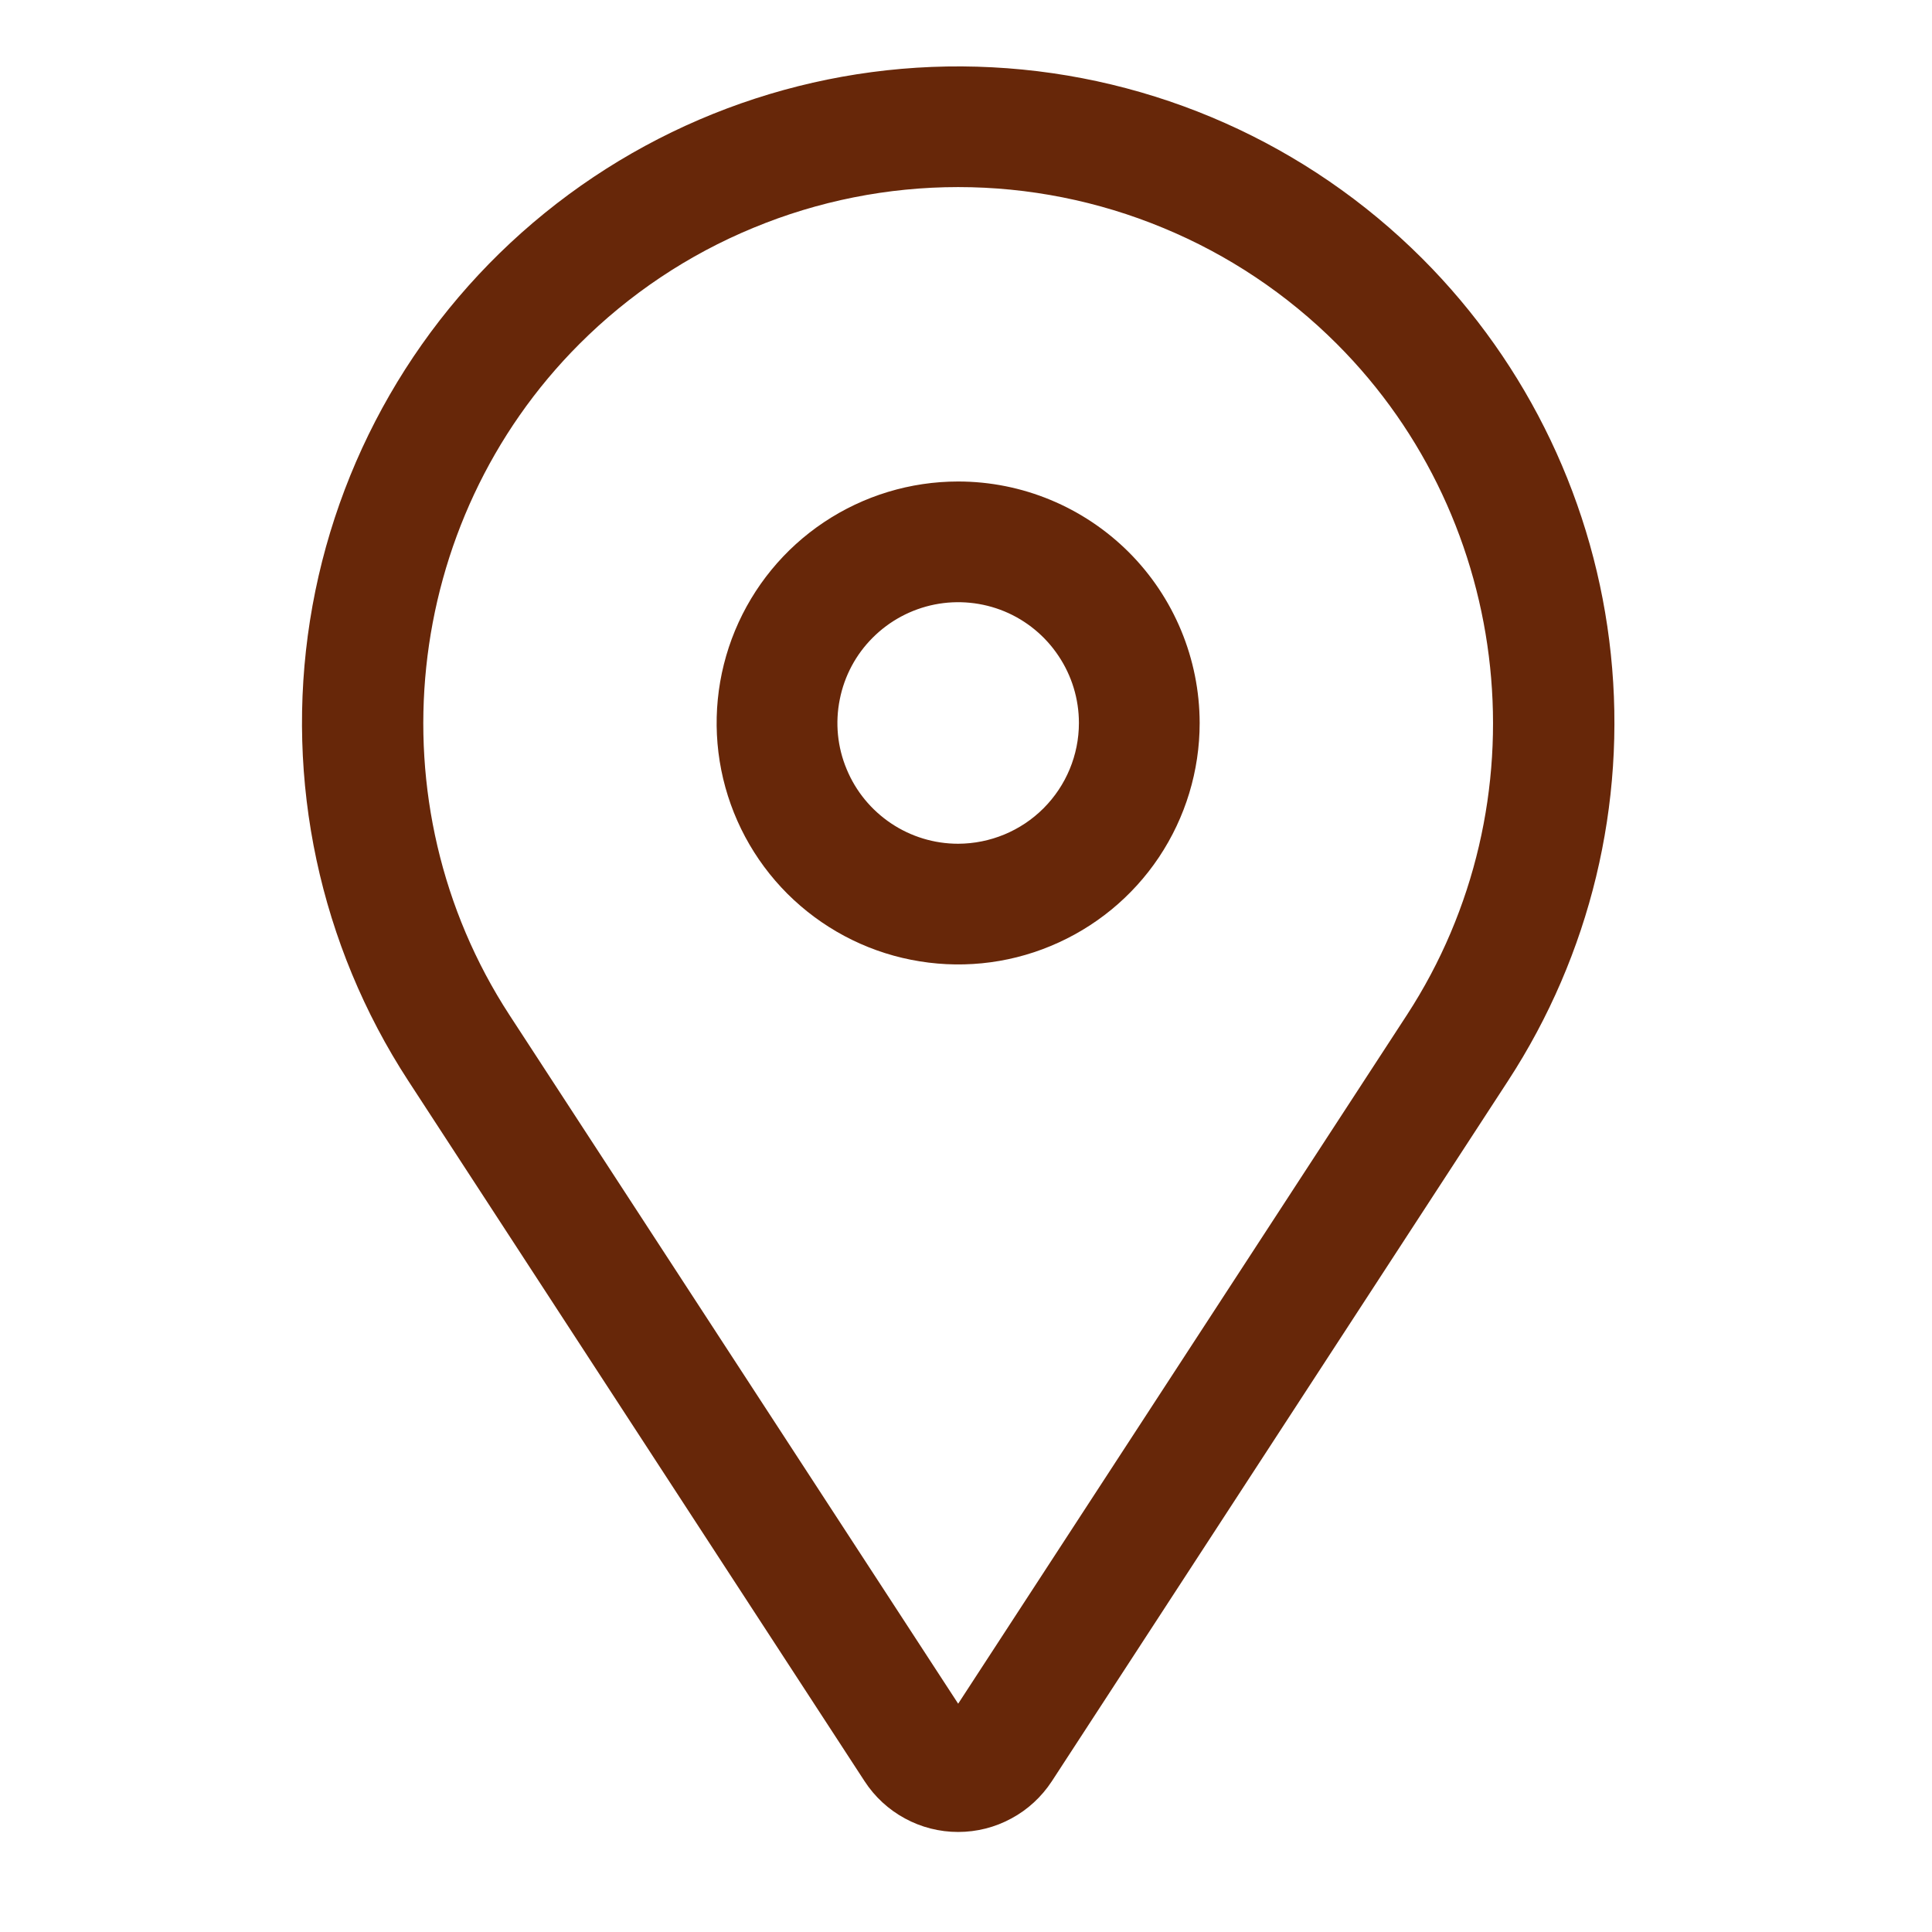 <svg width="18" height="18" viewBox="0 0 18 18" fill="none" xmlns="http://www.w3.org/2000/svg">
<path d="M8.927 4.486C8.482 4.486 8.047 4.618 7.677 4.865C7.307 5.112 7.019 5.463 6.848 5.875C6.678 6.286 6.633 6.738 6.72 7.175C6.807 7.611 7.021 8.012 7.336 8.327C7.651 8.641 8.052 8.856 8.488 8.942C8.925 9.029 9.377 8.985 9.788 8.814C10.199 8.644 10.551 8.356 10.798 7.986C11.045 7.616 11.177 7.181 11.177 6.736C11.176 6.139 10.939 5.567 10.517 5.145C10.095 4.724 9.524 4.486 8.927 4.486ZM8.927 7.861C8.704 7.861 8.487 7.795 8.302 7.671C8.117 7.547 7.973 7.372 7.888 7.166C7.802 6.961 7.78 6.734 7.824 6.516C7.867 6.298 7.974 6.097 8.132 5.94C8.289 5.783 8.489 5.676 8.708 5.632C8.926 5.589 9.152 5.611 9.358 5.696C9.563 5.781 9.739 5.926 9.862 6.111C9.986 6.296 10.052 6.513 10.052 6.736C10.052 7.034 9.933 7.32 9.722 7.531C9.511 7.742 9.225 7.86 8.927 7.861Z" fill="#672709"/>
<path d="M13.251 2.409C12.182 1.34 10.755 0.705 9.245 0.627C7.736 0.548 6.25 1.032 5.076 1.984C3.902 2.936 3.123 4.289 2.888 5.782C2.653 7.276 2.979 8.803 3.804 10.07L8.055 16.595C8.149 16.74 8.279 16.86 8.431 16.942C8.583 17.025 8.754 17.068 8.927 17.068C9.1 17.068 9.271 17.025 9.423 16.942C9.576 16.86 9.705 16.74 9.8 16.595L14.05 10.07C14.816 8.895 15.154 7.492 15.008 6.097C14.863 4.703 14.242 3.4 13.251 2.409ZM13.108 9.456L8.927 15.873L4.746 9.456C3.467 7.491 3.741 4.862 5.399 3.204C5.862 2.741 6.412 2.373 7.018 2.123C7.623 1.872 8.272 1.743 8.927 1.743C9.582 1.743 10.231 1.872 10.836 2.123C11.442 2.373 11.992 2.741 12.455 3.204C14.113 4.862 14.387 7.491 13.108 9.456Z" fill="#672709"/>
</svg>
